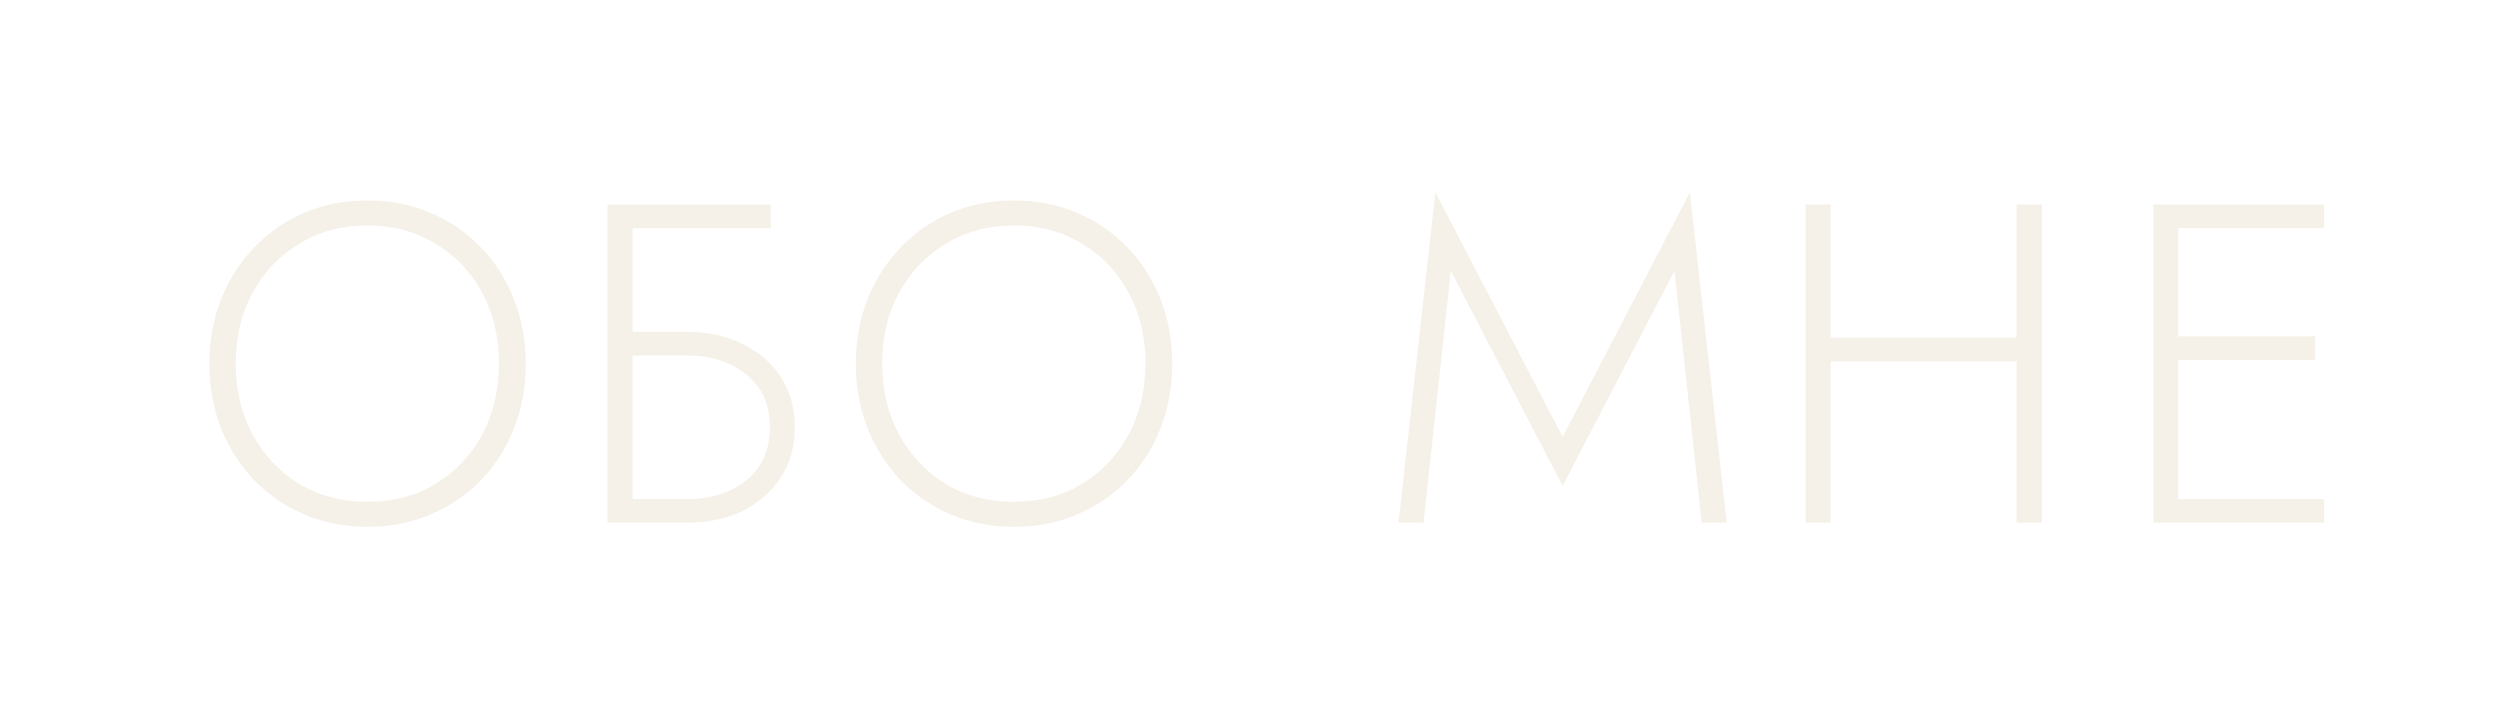 <?xml version="1.0" encoding="UTF-8"?> <svg xmlns="http://www.w3.org/2000/svg" width="330" height="95" viewBox="0 0 330 95" fill="none"> <g filter="url(#filter0_dddd)"> <path d="M25.64 48C25.64 44.92 26.16 42.08 27.2 39.48C28.24 36.84 29.7 34.56 31.58 32.64C33.46 30.68 35.66 29.16 38.18 28.08C40.74 27 43.52 26.46 46.52 26.46C49.52 26.46 52.28 27 54.8 28.08C57.36 29.16 59.58 30.68 61.46 32.64C63.34 34.56 64.8 36.84 65.84 39.48C66.88 42.08 67.4 44.92 67.4 48C67.4 51.08 66.88 53.94 65.84 56.58C64.8 59.18 63.34 61.46 61.46 63.42C59.58 65.34 57.36 66.84 54.8 67.92C52.28 69 49.52 69.54 46.52 69.54C43.52 69.54 40.74 69 38.18 67.92C35.66 66.84 33.46 65.34 31.58 63.42C29.7 61.46 28.24 59.18 27.2 56.58C26.16 53.94 25.64 51.08 25.64 48ZM29.12 48C29.12 51.48 29.86 54.6 31.34 57.36C32.86 60.12 34.92 62.3 37.52 63.9C40.16 65.46 43.16 66.24 46.52 66.24C49.88 66.24 52.86 65.46 55.46 63.9C58.1 62.3 60.16 60.12 61.64 57.36C63.12 54.6 63.86 51.48 63.86 48C63.86 44.48 63.12 41.36 61.64 38.64C60.16 35.88 58.1 33.72 55.46 32.16C52.86 30.56 49.88 29.76 46.52 29.76C43.16 29.76 40.16 30.56 37.52 32.16C34.92 33.72 32.86 35.88 31.34 38.64C29.86 41.36 29.12 44.48 29.12 48ZM78.202 27H99.742V30.12H81.502V43.8H88.642C91.362 43.8 93.782 44.32 95.902 45.36C98.062 46.36 99.762 47.8 101.002 49.68C102.282 51.56 102.922 53.8 102.922 56.4C102.922 58.96 102.282 61.2 101.002 63.12C99.762 65 98.062 66.46 95.902 67.5C93.782 68.5 91.362 69 88.642 69H78.202V27ZM88.642 46.92H81.502V65.88H88.642C91.842 65.88 94.462 65.06 96.502 63.42C98.582 61.74 99.622 59.4 99.622 56.4C99.622 53.4 98.582 51.08 96.502 49.44C94.462 47.76 91.842 46.92 88.642 46.92ZM110.976 48C110.976 44.92 111.496 42.08 112.536 39.48C113.576 36.84 115.036 34.56 116.916 32.64C118.796 30.68 120.996 29.16 123.516 28.08C126.076 27 128.856 26.46 131.856 26.46C134.856 26.46 137.616 27 140.136 28.08C142.696 29.16 144.916 30.68 146.796 32.64C148.676 34.56 150.136 36.84 151.176 39.48C152.216 42.08 152.736 44.92 152.736 48C152.736 51.08 152.216 53.94 151.176 56.58C150.136 59.18 148.676 61.46 146.796 63.42C144.916 65.34 142.696 66.84 140.136 67.92C137.616 69 134.856 69.54 131.856 69.54C128.856 69.54 126.076 69 123.516 67.92C120.996 66.84 118.796 65.34 116.916 63.42C115.036 61.46 113.576 59.18 112.536 56.58C111.496 53.94 110.976 51.08 110.976 48ZM114.456 48C114.456 51.48 115.196 54.6 116.676 57.36C118.196 60.12 120.256 62.3 122.856 63.9C125.496 65.46 128.496 66.24 131.856 66.24C135.216 66.24 138.196 65.46 140.796 63.9C143.436 62.3 145.496 60.12 146.976 57.36C148.456 54.6 149.196 51.48 149.196 48C149.196 44.48 148.456 41.36 146.976 38.64C145.496 35.88 143.436 33.72 140.796 32.16C138.196 30.56 135.216 29.76 131.856 29.76C128.496 29.76 125.496 30.56 122.856 32.16C120.256 33.72 118.196 35.88 116.676 38.64C115.196 41.36 114.456 44.48 114.456 48ZM189.507 35.76L185.907 69H182.607L187.467 25.38L204.267 57.66L221.067 25.38L225.927 69H222.627L219.027 35.76L204.267 64.14L189.507 35.76ZM236.341 27H239.641V44.58H264.181V27H267.541V69H264.181V47.7H239.641V69H236.341V27ZM282.231 27H304.791V30.12H285.531V44.4H303.591V47.52H285.531V65.88H304.791V69H282.231V27Z" fill="#F5F1E8"></path> </g> <defs> <filter id="filter0_dddd" x="0.64" y="0.38" width="329.151" height="94.16" filterUnits="userSpaceOnUse" color-interpolation-filters="sRGB"> <feFlood flood-opacity="0" result="BackgroundImageFix"></feFlood> <feColorMatrix in="SourceAlpha" type="matrix" values="0 0 0 0 0 0 0 0 0 0 0 0 0 0 0 0 0 0 127 0" result="hardAlpha"></feColorMatrix> <feOffset dx="2"></feOffset> <feGaussianBlur stdDeviation="2.5"></feGaussianBlur> <feComposite in2="hardAlpha" operator="out"></feComposite> <feColorMatrix type="matrix" values="0 0 0 0 0 0 0 0 0 0.314 0 0 0 0 0.737 0 0 0 0.8 0"></feColorMatrix> <feBlend mode="normal" in2="BackgroundImageFix" result="effect1_dropShadow"></feBlend> <feColorMatrix in="SourceAlpha" type="matrix" values="0 0 0 0 0 0 0 0 0 0 0 0 0 0 0 0 0 0 127 0" result="hardAlpha"></feColorMatrix> <feOffset dx="-2" dy="-2"></feOffset> <feGaussianBlur stdDeviation="2.5"></feGaussianBlur> <feComposite in2="hardAlpha" operator="out"></feComposite> <feColorMatrix type="matrix" values="0 0 0 0 0 0 0 0 0 0.314 0 0 0 0 0.737 0 0 0 0.5 0"></feColorMatrix> <feBlend mode="normal" in2="effect1_dropShadow" result="effect2_dropShadow"></feBlend> <feColorMatrix in="SourceAlpha" type="matrix" values="0 0 0 0 0 0 0 0 0 0 0 0 0 0 0 0 0 0 127 0" result="hardAlpha"></feColorMatrix> <feOffset></feOffset> <feGaussianBlur stdDeviation="12.5"></feGaussianBlur> <feComposite in2="hardAlpha" operator="out"></feComposite> <feColorMatrix type="matrix" values="0 0 0 0 0.429 0 0 0 0 0.672 0 0 0 0 1 0 0 0 0.7 0"></feColorMatrix> <feBlend mode="normal" in2="effect2_dropShadow" result="effect3_dropShadow"></feBlend> <feColorMatrix in="SourceAlpha" type="matrix" values="0 0 0 0 0 0 0 0 0 0 0 0 0 0 0 0 0 0 127 0" result="hardAlpha"></feColorMatrix> <feOffset dx="2" dy="2"></feOffset> <feGaussianBlur stdDeviation="2.5"></feGaussianBlur> <feComposite in2="hardAlpha" operator="out"></feComposite> <feColorMatrix type="matrix" values="0 0 0 0 0 0 0 0 0 0.067 0 0 0 0 0.114 0 0 0 1 0"></feColorMatrix> <feBlend mode="normal" in2="effect3_dropShadow" result="effect4_dropShadow"></feBlend> <feBlend mode="normal" in="SourceGraphic" in2="effect4_dropShadow" result="shape"></feBlend> </filter> </defs> </svg> 